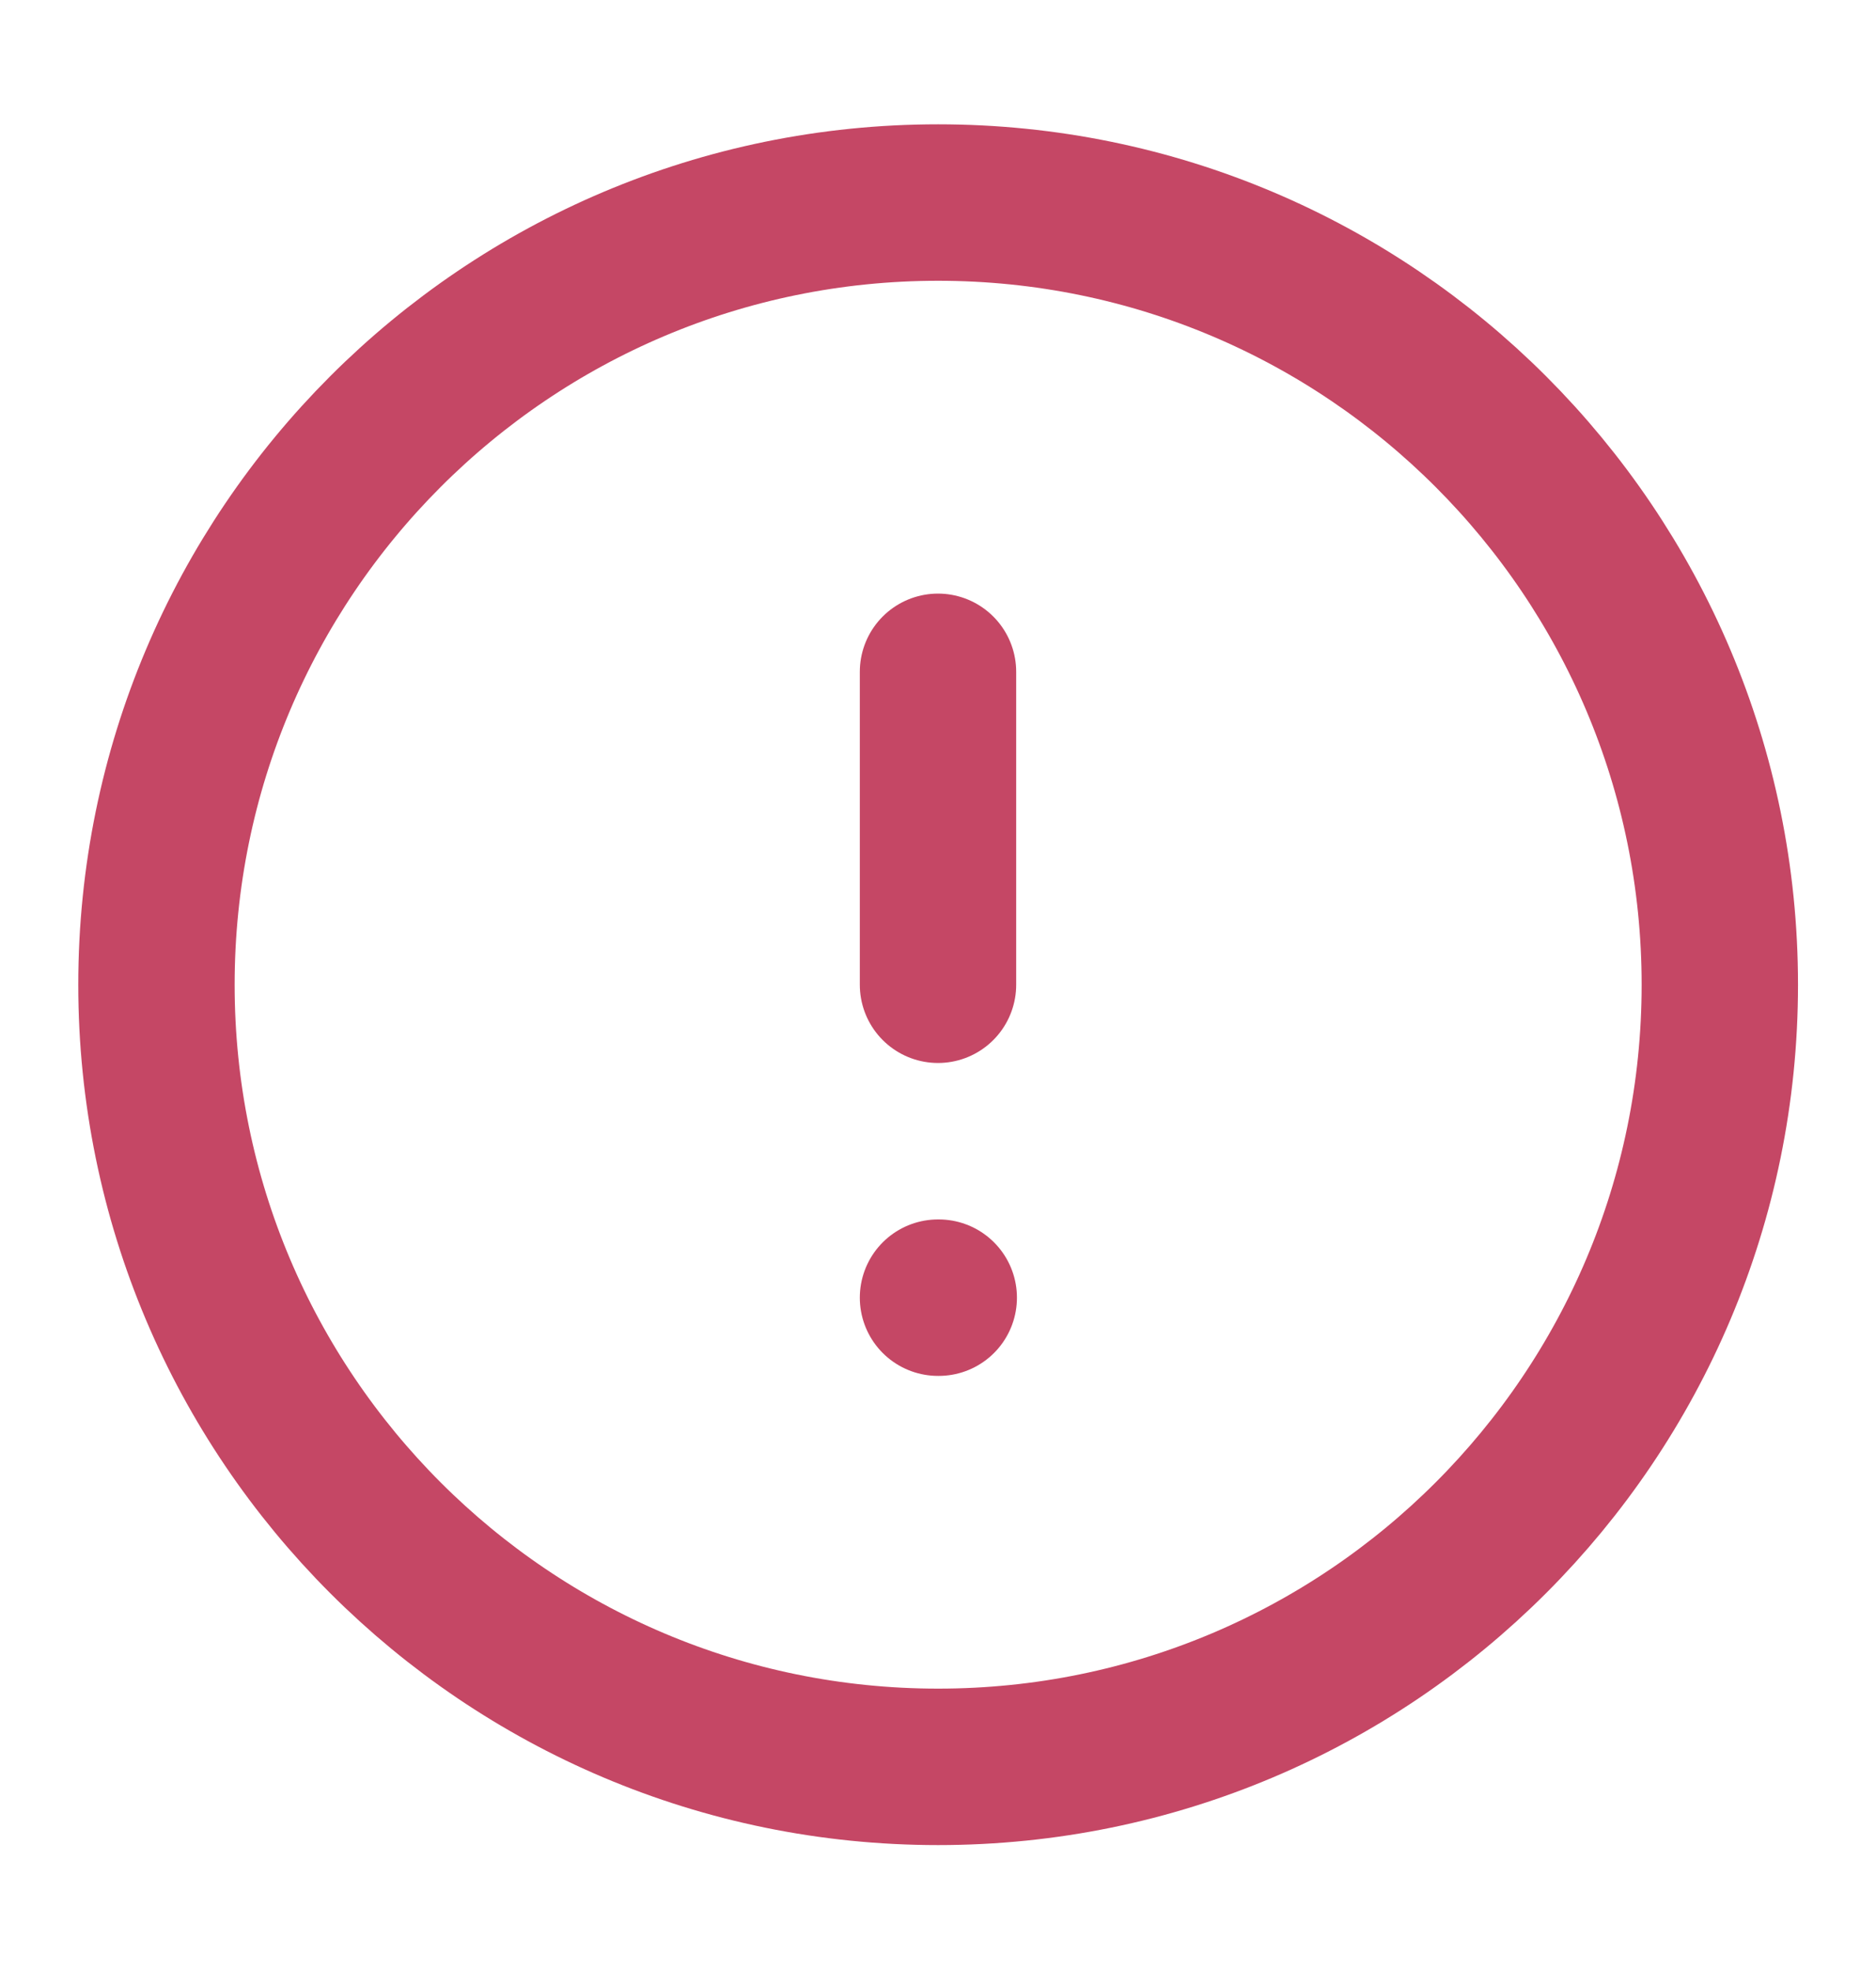 <svg width="20" height="21" viewBox="0 0 20 21" fill="none" xmlns="http://www.w3.org/2000/svg">
<g id="icons">
<path id="Vector" d="M10.001 18.825C14.604 18.825 18.335 15.094 18.335 10.492C18.335 5.889 14.604 2.158 10.001 2.158C5.399 2.158 1.668 5.889 1.668 10.492C1.668 15.094 5.399 18.825 10.001 18.825Z" stroke="#C54765" stroke-width="1.667" stroke-linecap="round" stroke-linejoin="round"/>
<path id="Vector_2" d="M10 7.158V10.492" stroke="#C54765" stroke-width="1.667" stroke-linecap="round" stroke-linejoin="round"/>
<path id="Vector_3" d="M10 13.826H10.008" stroke="#C54765" stroke-width="1.667" stroke-linecap="round" stroke-linejoin="round"/>
</g>
</svg>
